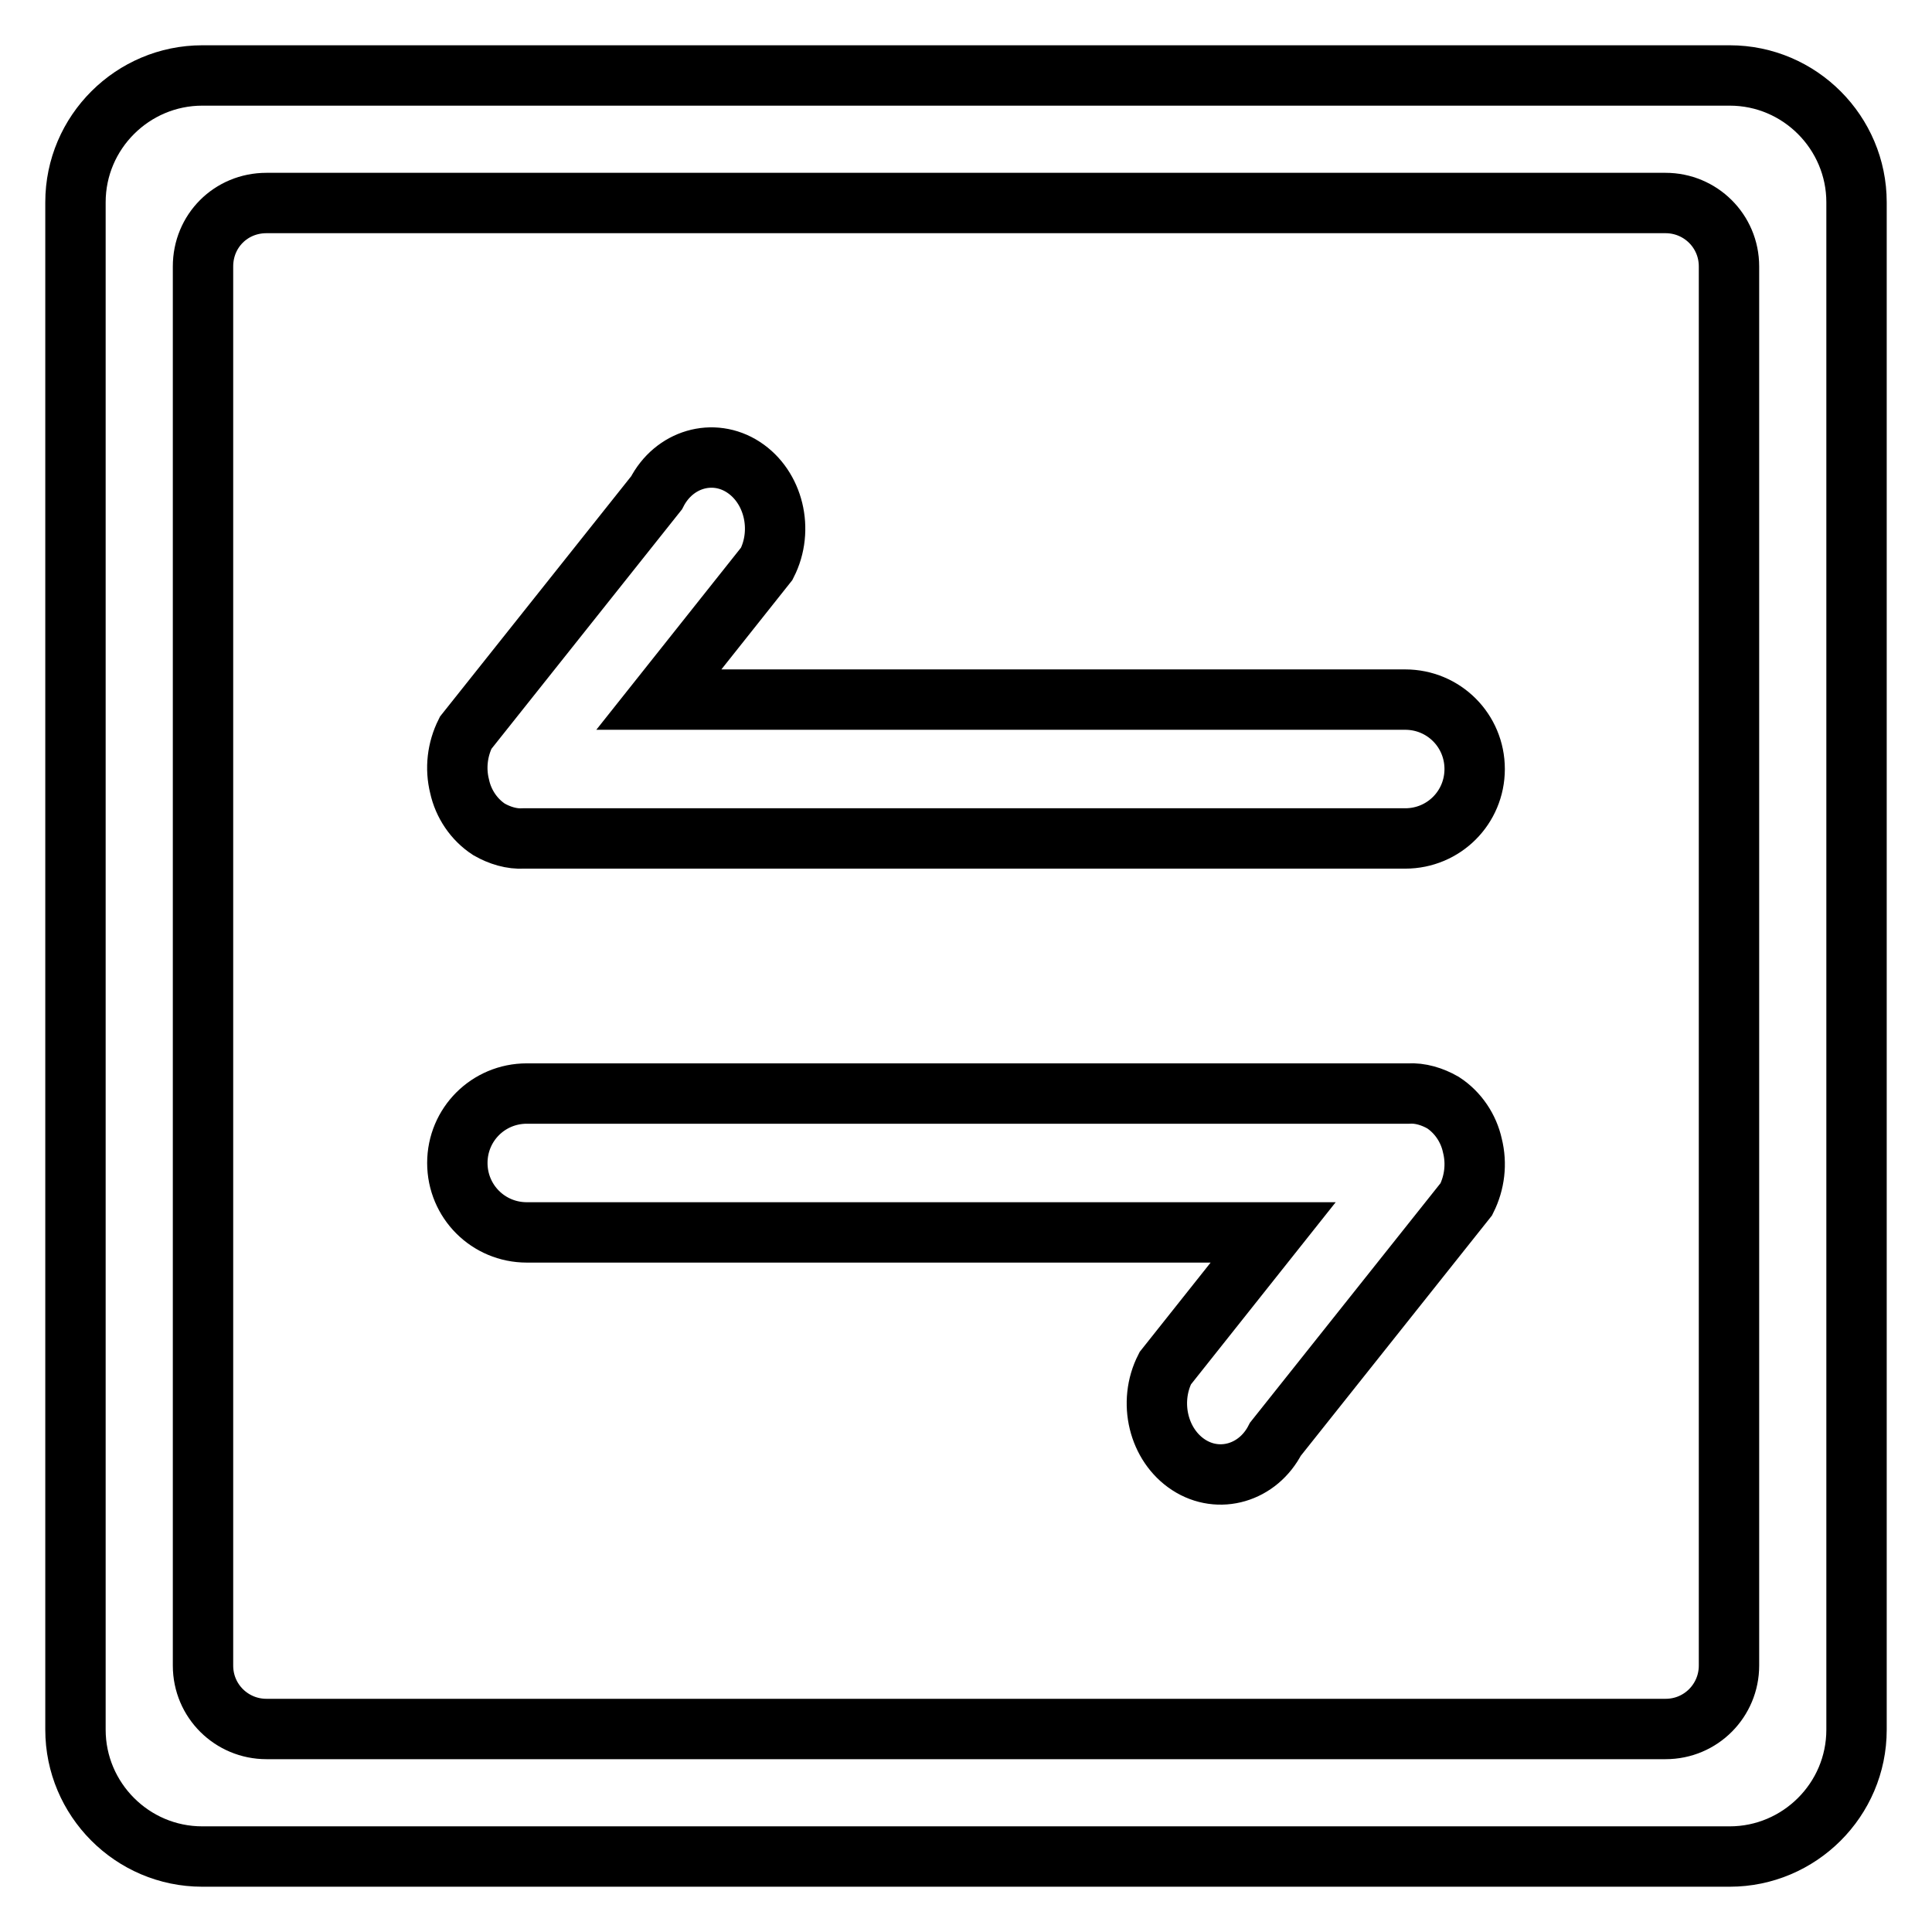 <?xml version="1.0" encoding="utf-8"?>
<!-- Svg Vector Icons : http://www.onlinewebfonts.com/icon -->
<!DOCTYPE svg PUBLIC "-//W3C//DTD SVG 1.1//EN" "http://www.w3.org/Graphics/SVG/1.1/DTD/svg11.dtd">
<svg version="1.1" xmlns="http://www.w3.org/2000/svg" xmlns:xlink="http://www.w3.org/1999/xlink" x="0px" y="0px" viewBox="0 0 256 256" enable-background="new 0 0 256 256" xml:space="preserve">
<g> <path stroke-width="8" fill-opacity="0" stroke="#000000"  d="M186.6,144.9c1.6-0.1,3.2,0.4,4.6,1.2c2,1.3,3.4,3.4,3.9,5.7c0.6,2.4,0.3,4.9-0.8,7.1L169,190.7 c-2.3,4.5-7.5,6-11.5,3.4c-4-2.6-5.4-8.3-3.1-12.8l14.3-18H69.8c-5.1,0-9.2-4.1-9.2-9.2c0-5.1,4.1-9.2,9.2-9.2c0,0,0,0,0,0h116.4 L186.6,144.9L186.6,144.9z M69.4,111.1c-1.6,0.1-3.2-0.4-4.6-1.2c-2-1.3-3.4-3.4-3.9-5.7c-0.6-2.4-0.3-4.9,0.8-7.1L87,65.3 c2.3-4.5,7.5-6,11.5-3.4c4,2.6,5.4,8.3,3.1,12.8l-14.3,18h98.9c5.1,0,9.2,4.1,9.2,9.2c0,5.1-4.1,9.2-9.2,9.2H69.8L69.4,111.1 L69.4,111.1z M10,26.8C10,17.5,17.6,10,26.8,10h202.4c9.3,0,16.8,7.6,16.8,16.8v202.4c0,9.3-7.6,16.8-16.8,16.8H26.8 c-9.3,0-16.8-7.6-16.8-16.8V26.8z M26.9,35.3v185.4c0,4.7,3.8,8.4,8.4,8.4c0,0,0,0,0,0h185.4c4.7,0,8.4-3.8,8.4-8.4V35.3 c0-4.7-3.8-8.4-8.4-8.4H35.3C30.6,26.9,26.9,30.6,26.9,35.3z"/></g>
</svg>